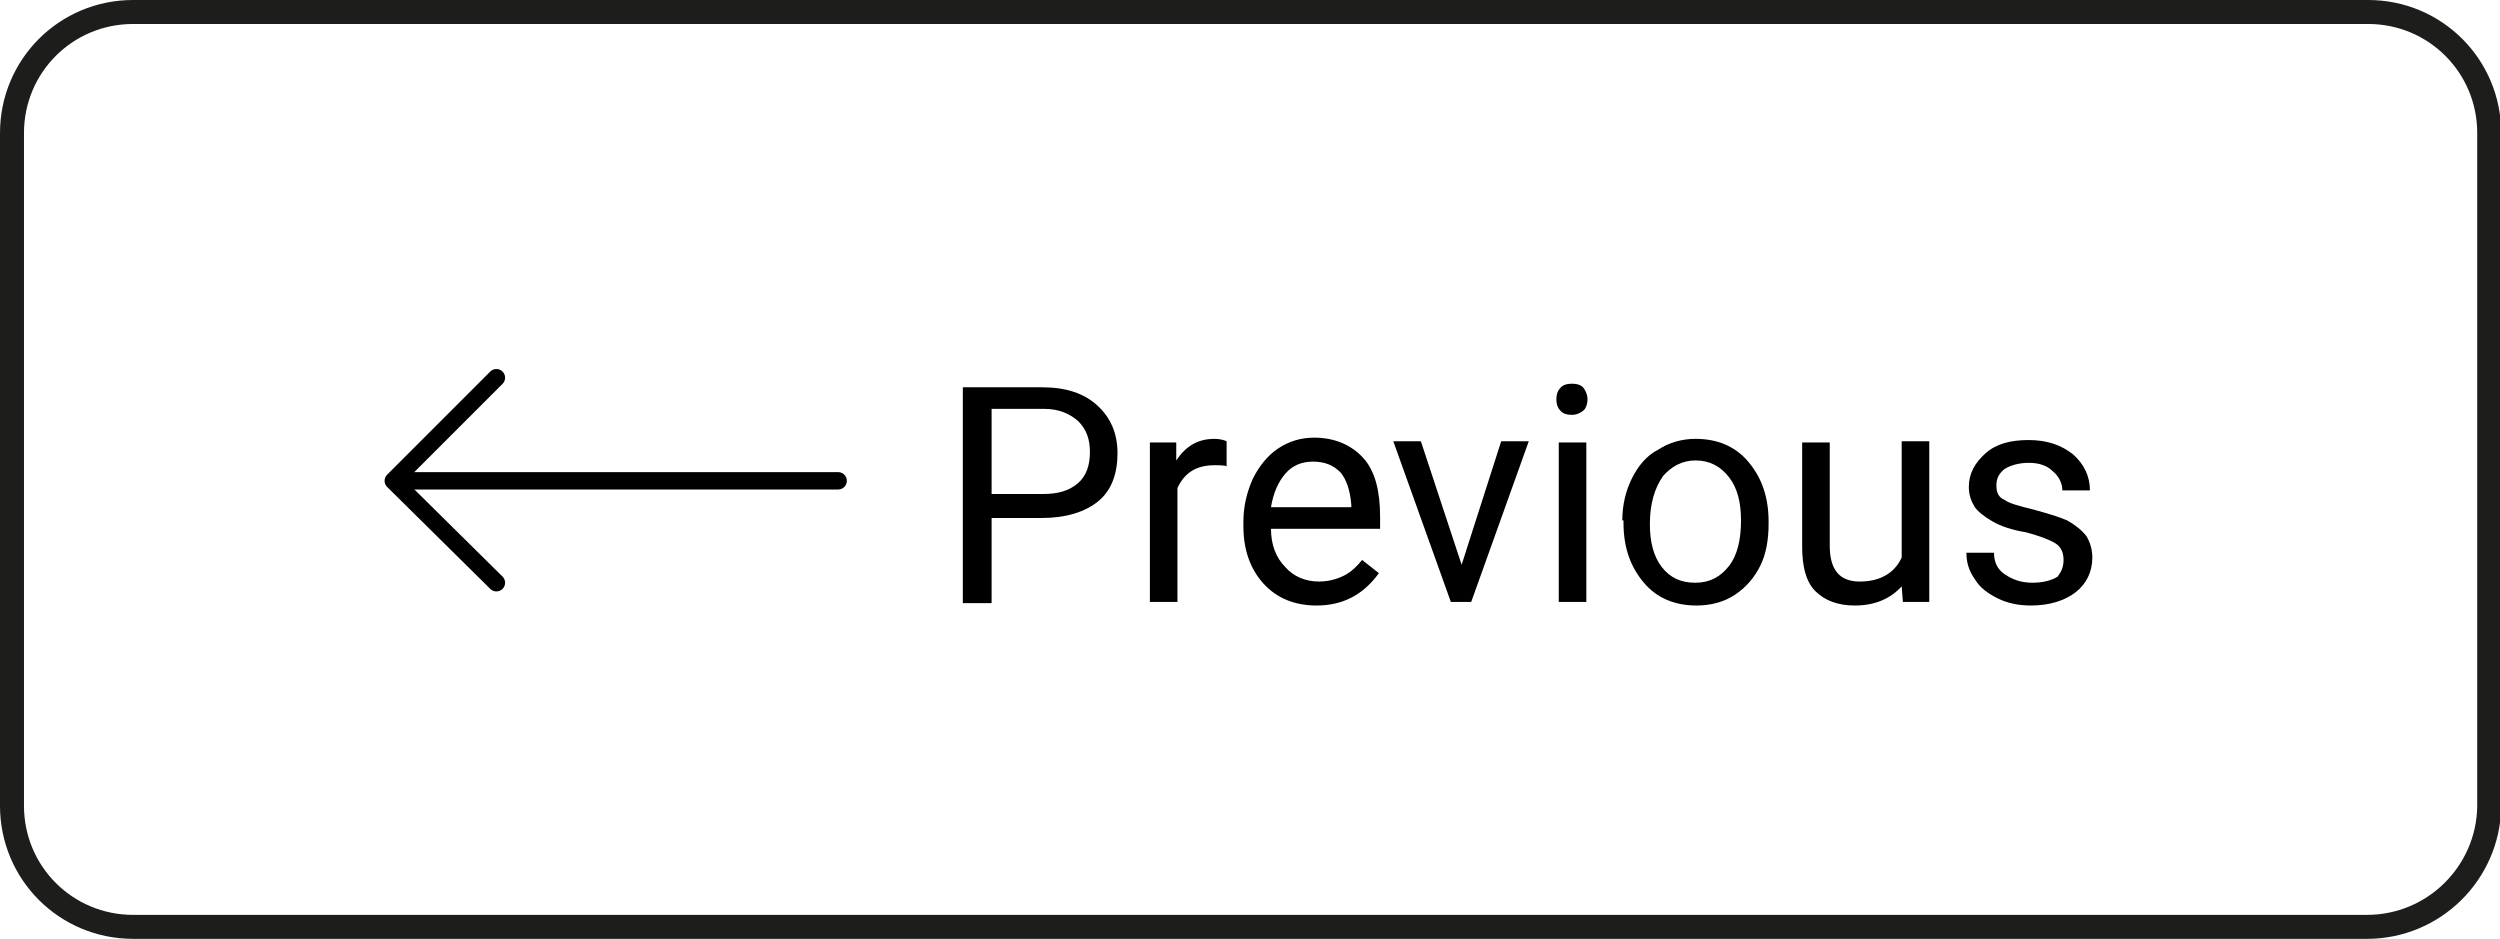 <?xml version="1.0" encoding="utf-8"?>
<!-- Generator: Adobe Illustrator 24.0.2, SVG Export Plug-In . SVG Version: 6.00 Build 0)  -->
<svg version="1.1" id="Layer_1" xmlns="http://www.w3.org/2000/svg" xmlns:xlink="http://www.w3.org/1999/xlink" x="0px" y="0px"
	 viewBox="0 0 208.5 78.3" style="enable-background:new 0 0 208.5 78.3;" xml:space="preserve">
<style type="text/css">
	.Drop_x0020_Shadow{fill:none;}
	.Outer_x0020_Glow_x0020_5_x0020_pt{fill:none;}
	.Blue_x0020_Neon{fill:none;stroke:#8AACDA;stroke-width:7;stroke-linecap:round;stroke-linejoin:round;}
	.Chrome_x0020_Highlight{fill:url(#SVGID_1_);stroke:#FFFFFF;stroke-width:0.363;stroke-miterlimit:1;}
	.Jive_GS{fill:#FFDD00;}
	.Alyssa_GS{fill:#A6D0E4;}
	.st0{fill:none;stroke:#1D1D1B;stroke-width:2;stroke-linecap:round;stroke-linejoin:round;stroke-miterlimit:10;}
	.st1{fill:none;stroke:#000000;stroke-width:1.449;stroke-linecap:round;stroke-linejoin:round;stroke-miterlimit:10;}
</style>
<linearGradient id="SVGID_1_" gradientUnits="userSpaceOnUse" x1="-578.746" y1="-345.359" x2="-578.746" y2="-346.359">
	<stop  offset="0" style="stop-color:#656565"/>
	<stop  offset="0.618" style="stop-color:#1B1B1B"/>
	<stop  offset="0.629" style="stop-color:#545454"/>
	<stop  offset="0.983" style="stop-color:#3E3E3E"/>
</linearGradient>
<g>
	<path class="st0" d="M197.4,77.3H11.1C5.5,77.3,1,72.8,1,67.2V11.1C1,5.5,5.5,1,11.1,1h186.4c5.6,0,10.1,4.5,10.1,10.1v56.2
		C207.5,72.8,203,77.3,197.4,77.3z"/>
	<g>
		<g>
			<line class="st1" x1="69.9" y1="40.1" x2="34" y2="40.1"/>
			<polyline class="st1" points="41.4,48.6 32.8,40.1 41.4,31.5 			"/>
		</g>
		<g>
			<path d="M82.7,43.2v7.1h-2.4v-18h6.6c2,0,3.5,0.5,4.6,1.5c1.1,1,1.7,2.3,1.7,4c0,1.7-0.5,3.1-1.6,4c-1.1,0.9-2.7,1.4-4.7,1.4
				H82.7z M82.7,41.2h4.3c1.3,0,2.2-0.3,2.9-0.9c0.7-0.6,1-1.5,1-2.6c0-1.1-0.3-1.9-1-2.6c-0.7-0.6-1.6-1-2.8-1h-4.4V41.2z"/>
			<path d="M102.4,38.9c-0.3-0.1-0.7-0.1-1.1-0.1c-1.5,0-2.5,0.6-3.1,1.9v9.5h-2.3V36.9h2.2l0,1.5c0.8-1.2,1.8-1.8,3.2-1.8
				c0.4,0,0.8,0.1,1,0.2V38.9z"/>
			<path d="M109.8,50.5c-1.8,0-3.3-0.6-4.4-1.8c-1.1-1.2-1.7-2.8-1.7-4.8v-0.4c0-1.3,0.3-2.5,0.8-3.6c0.5-1,1.2-1.9,2.1-2.5
				c0.9-0.6,1.9-0.9,3-0.9c1.7,0,3.1,0.6,4.1,1.7c1,1.1,1.4,2.8,1.4,4.9v1H106c0,1.3,0.4,2.4,1.2,3.2c0.7,0.8,1.7,1.2,2.8,1.2
				c0.8,0,1.5-0.2,2.1-0.5c0.6-0.3,1.1-0.8,1.5-1.3l1.4,1.1C113.7,49.6,112,50.5,109.8,50.5z M109.5,38.5c-0.9,0-1.7,0.3-2.3,1
				c-0.6,0.7-1,1.6-1.2,2.8h6.7v-0.2c-0.1-1.2-0.4-2.1-0.9-2.7C111.2,38.8,110.5,38.5,109.5,38.5z"/>
			<path d="M121.9,47.1l3.3-10.3h2.3l-4.8,13.4H121l-4.8-13.4h2.3L121.9,47.1z"/>
			<path d="M129.8,33.3c0-0.4,0.1-0.7,0.3-0.9c0.2-0.3,0.6-0.4,1-0.4s0.8,0.1,1,0.4c0.2,0.3,0.3,0.6,0.3,0.9s-0.1,0.7-0.3,0.9
				c-0.2,0.2-0.6,0.4-1,0.4s-0.8-0.1-1-0.4C129.9,34,129.8,33.7,129.8,33.3z M132.3,50.2H130V36.9h2.3V50.2z"/>
			<path d="M135.3,43.4c0-1.3,0.3-2.5,0.8-3.5s1.2-1.9,2.2-2.4c0.9-0.6,2-0.9,3.1-0.9c1.8,0,3.3,0.6,4.4,1.9s1.7,2.9,1.7,5v0.2
				c0,1.3-0.2,2.5-0.7,3.5s-1.2,1.8-2.1,2.4c-0.9,0.6-2,0.9-3.2,0.9c-1.8,0-3.3-0.6-4.4-1.9c-1.1-1.3-1.7-2.9-1.7-5V43.4z
				 M137.6,43.7c0,1.5,0.3,2.7,1,3.6c0.7,0.9,1.6,1.3,2.8,1.3c1.2,0,2.1-0.5,2.8-1.4c0.7-0.9,1-2.2,1-3.8c0-1.5-0.3-2.7-1-3.6
				s-1.6-1.4-2.8-1.4c-1.1,0-2,0.5-2.7,1.3C138,40.7,137.6,42,137.6,43.7z"/>
			<path d="M158.6,48.9c-0.9,1-2.2,1.6-3.9,1.6c-1.4,0-2.5-0.4-3.3-1.2s-1.1-2.1-1.1-3.7v-8.7h2.3v8.6c0,2,0.8,3,2.5,3
				c1.7,0,2.9-0.7,3.5-2v-9.7h2.3v13.4h-2.2L158.6,48.9z"/>
			<path d="M172.1,46.7c0-0.6-0.2-1.1-0.7-1.4c-0.5-0.3-1.3-0.6-2.4-0.9c-1.2-0.2-2.1-0.5-2.8-0.9s-1.2-0.8-1.5-1.2
				c-0.3-0.5-0.5-1-0.5-1.7c0-1.1,0.5-2,1.4-2.8c0.9-0.8,2.1-1.1,3.6-1.1c1.5,0,2.7,0.4,3.7,1.2c0.9,0.8,1.4,1.8,1.4,3H172
				c0-0.6-0.3-1.2-0.8-1.6c-0.5-0.5-1.2-0.7-2-0.7c-0.8,0-1.5,0.2-2,0.5c-0.5,0.4-0.7,0.8-0.7,1.4c0,0.6,0.2,1,0.7,1.2
				c0.4,0.3,1.2,0.5,2.4,0.8c1.1,0.3,2.1,0.6,2.8,0.9c0.7,0.4,1.2,0.8,1.6,1.3c0.3,0.5,0.5,1.1,0.5,1.8c0,1.2-0.5,2.2-1.4,2.9
				s-2.2,1.1-3.7,1.1c-1.1,0-2-0.2-2.8-0.6c-0.8-0.4-1.5-0.9-1.9-1.6c-0.5-0.7-0.7-1.4-0.7-2.2h2.3c0,0.8,0.3,1.4,0.9,1.8
				s1.3,0.7,2.3,0.7c0.9,0,1.6-0.2,2.1-0.5C171.9,47.7,172.1,47.3,172.1,46.7z"/>
		</g>
	</g>
</g>
<g>
</g>
<g>
</g>
<g>
</g>
<g>
</g>
<g>
</g>
<g>
</g>
<g>
</g>
<g>
</g>
<g>
</g>
<g>
</g>
<g>
</g>
<g>
</g>
<g>
</g>
<g>
</g>
<g>
</g>
</svg>
